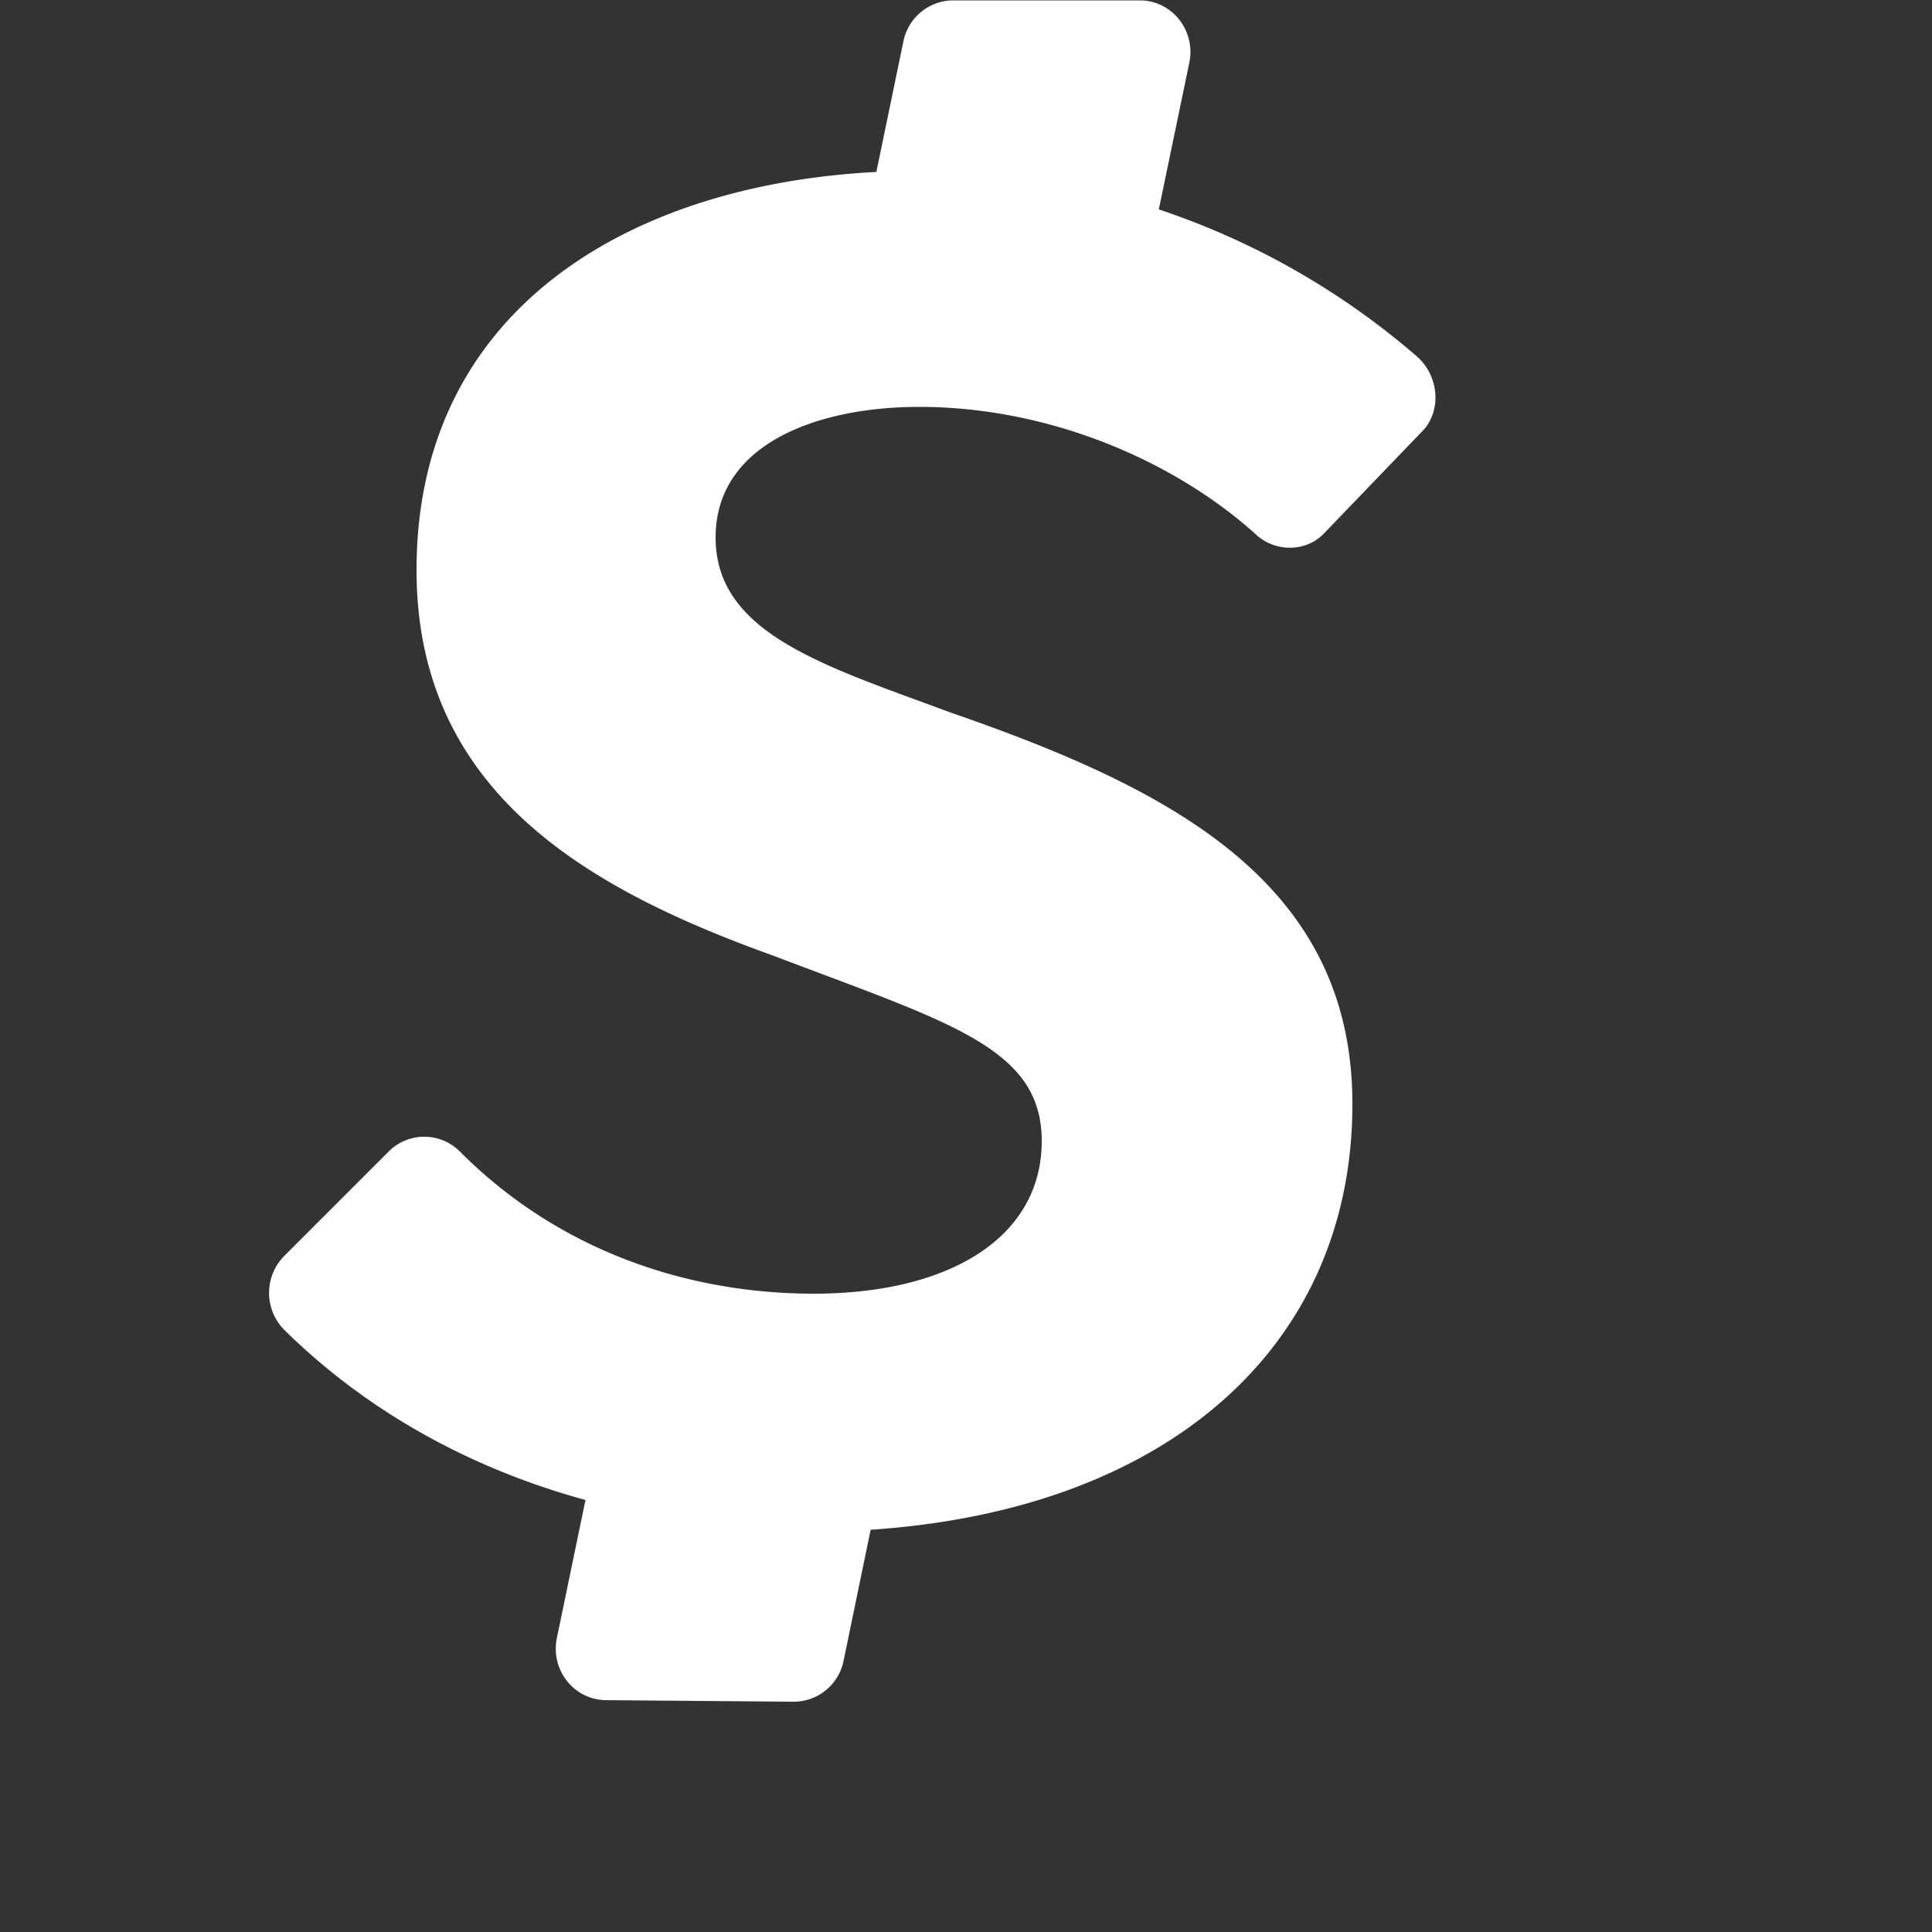<?xml version="1.0" encoding="UTF-8" standalone="no"?>
<svg xmlns="http://www.w3.org/2000/svg" viewBox="10 10 50 50" height="16" width="16">
    <rect x="10" y="10" width="50" height="50" fill="#333333" stroke="none"/>
    <path d="M42.47 23.8c.5.5 1.33.5 1.8-.0l2.5-2.6c.53-.5.5-1.4-.06-1.94a19.73 19.73 0 0 0-6.72-3.84l.79-3.8c.17-.83-.45-1.61-1.28-1.61h-4.84a1.32 1.32 0 0 0-1.28 1.06l-.7 3.38c-6.44.33-11.9 3.6-11.9 10.3 0 5.8 4.51 8.29 9.28 10 4.51 1.72 6.9 2.36 6.9 4.78 0 2.49-2.38 3.95-5.9 3.95-3.2 0-6.56-1.07-9.16-3.68a1.3 1.3 0 0 0-1.84-.0l-2.7 2.7a1.36 1.36 0 0 0 .0 1.92c2.1 2.07 4.76 3.57 7.792 4.4l-.74 3.57c-.17.83.44 1.6 1.27 1.61l4.85.04a1.32 1.32 0 0 0 1.3-1.06l.7-3.39C40.28 49.07 45 44.8 45 38.57c0-5.74-4.7-8.16-10.4-10.13-3.26-1.21-6.08-2.04-6.08-4.53 0-2.42 2.63-3.38 5.27-3.38 3.36 0 6.59 1.39 8.7 3.29z" fill="#FFF" />
</svg>
